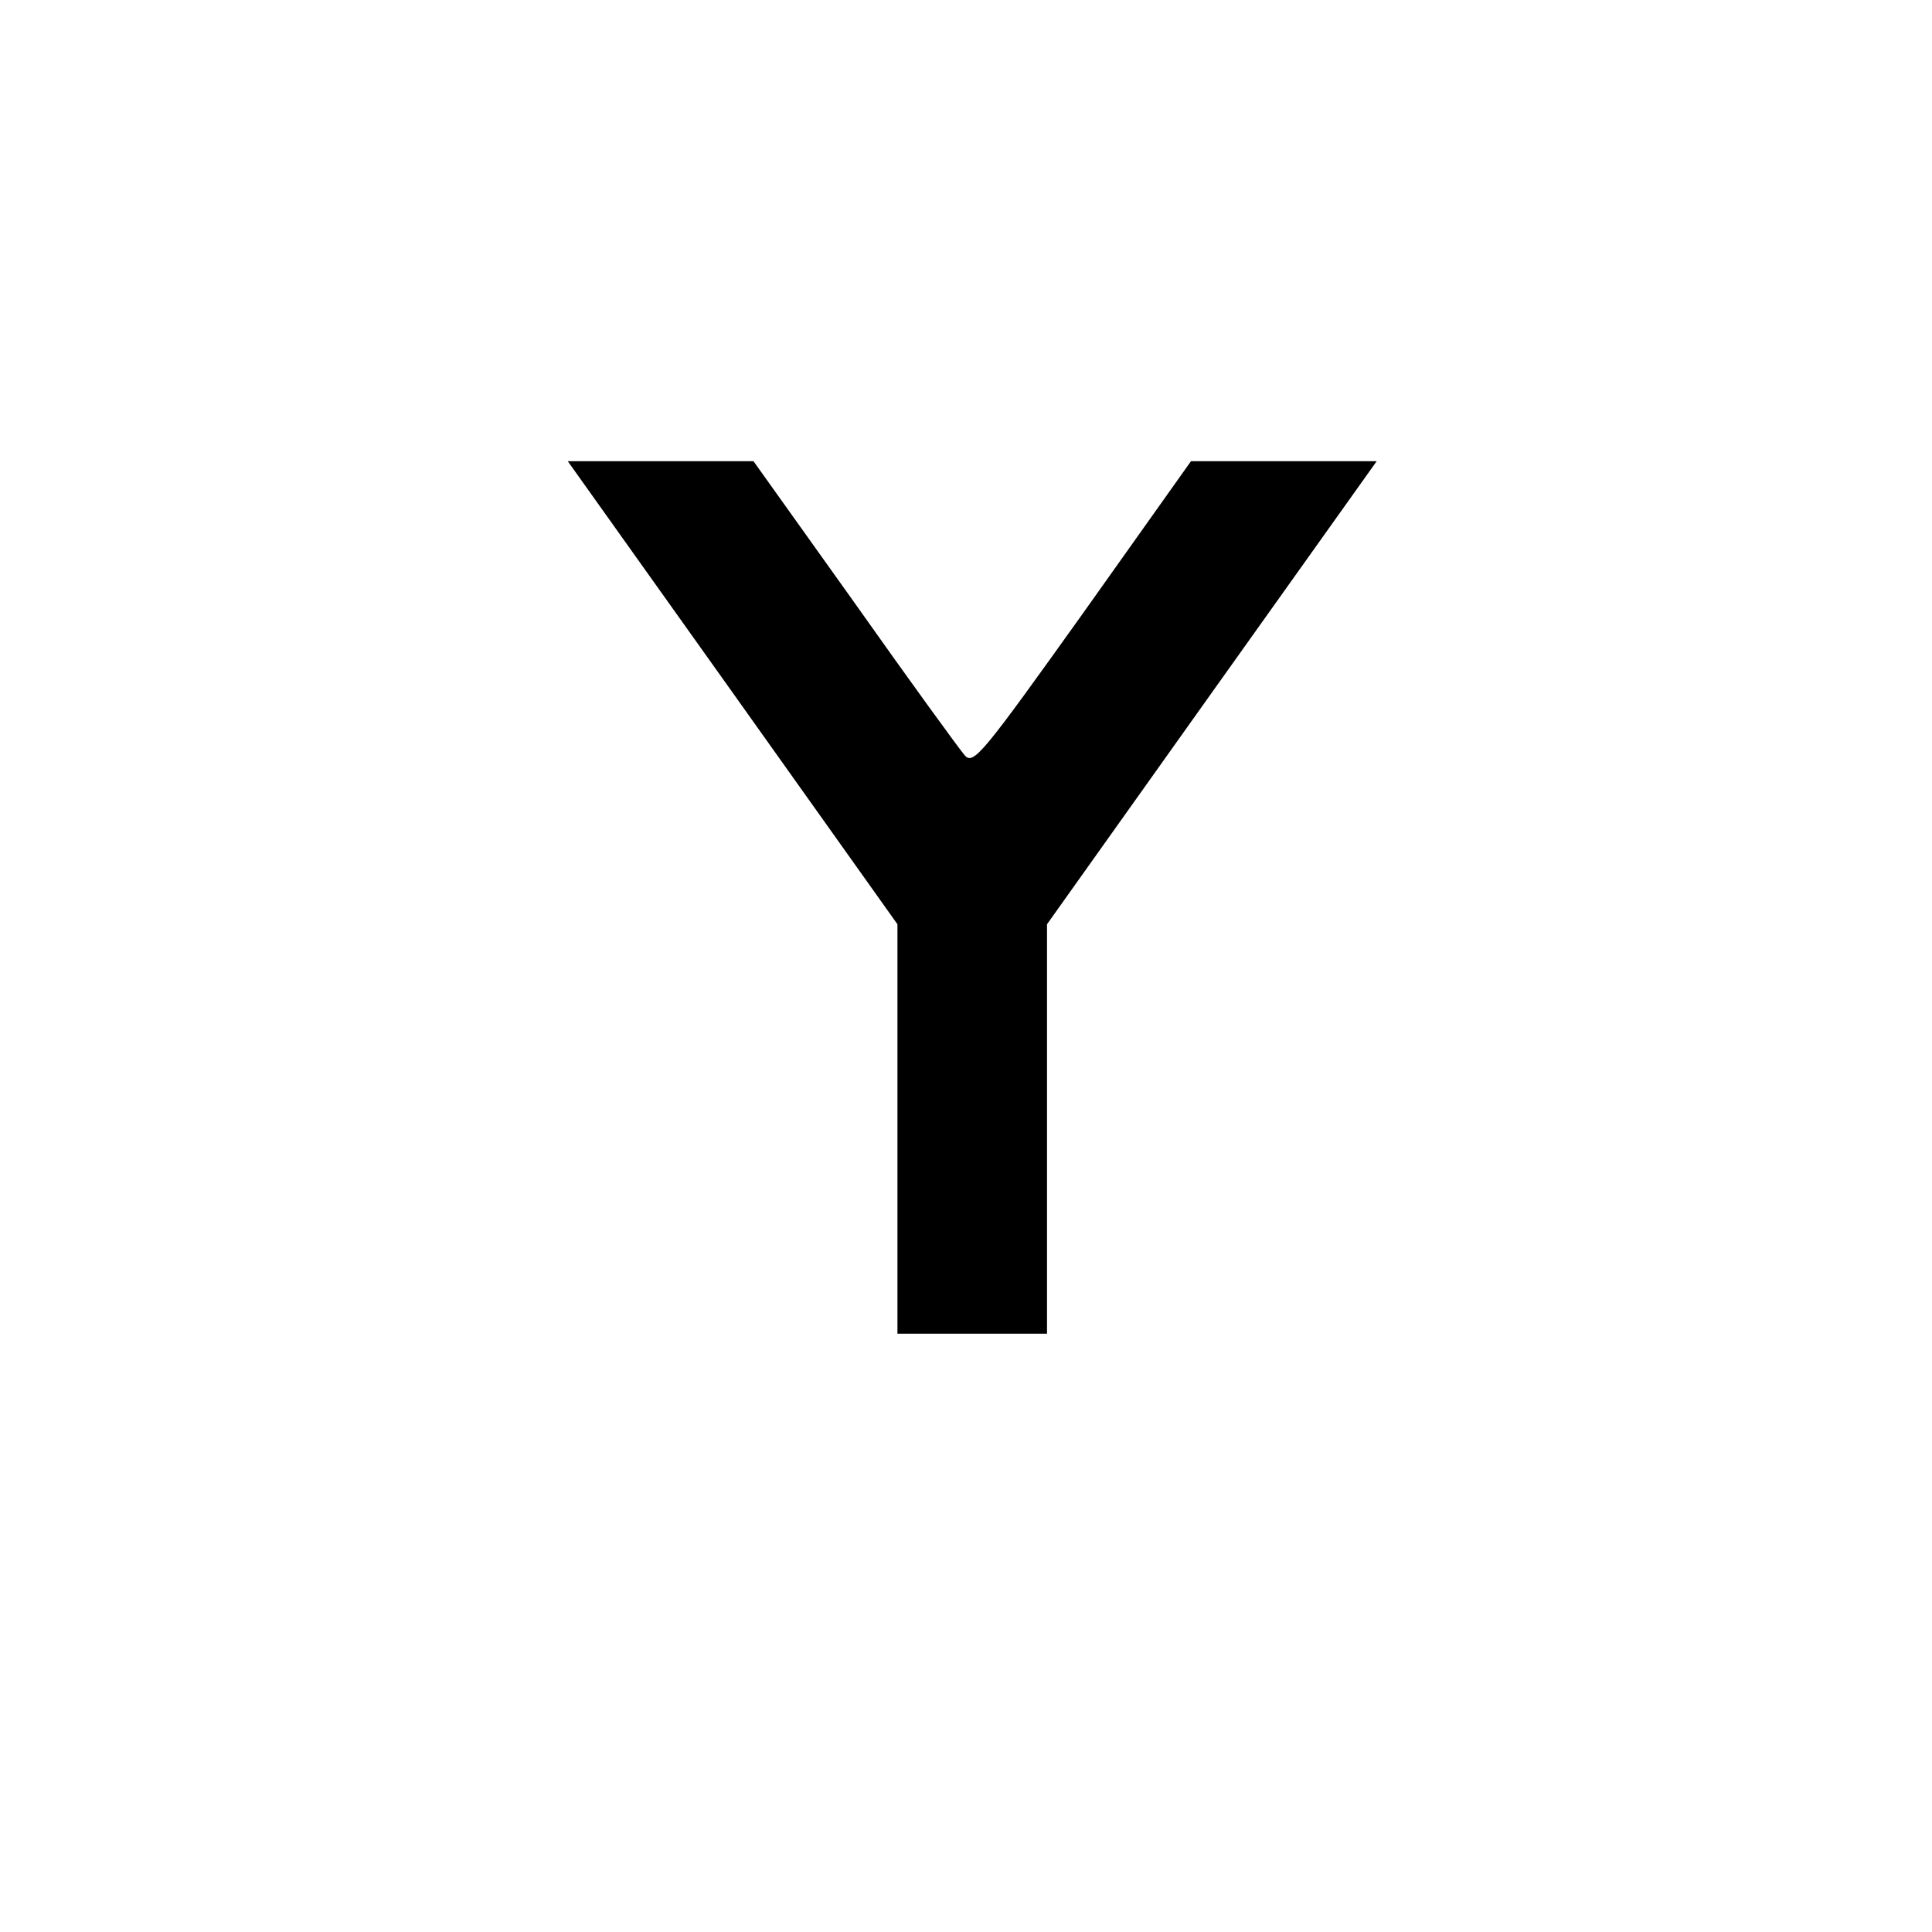 <?xml version="1.0" standalone="no"?>
<!DOCTYPE svg PUBLIC "-//W3C//DTD SVG 20010904//EN"
 "http://www.w3.org/TR/2001/REC-SVG-20010904/DTD/svg10.dtd">
<svg version="1.0" xmlns="http://www.w3.org/2000/svg"
 width="310pt" height="310pt" viewBox="0 0 310 310"
 preserveAspectRatio="xMidYMid meet">
<g transform="translate(0,310) scale(0.1,-0.1)"
fill="#000000" stroke="none">
<path d="M1176 1988 l264 -371 0 -329 0 -328 120 0 120 0 0 328 0 329 264 371
265 372 -149 0 -149 0 -174 -245 c-160 -224 -175 -243 -189 -227 -8 9 -88 119
-177 245 l-162 227 -149 0 -149 0 265 -372z"/>
</g>
</svg>
